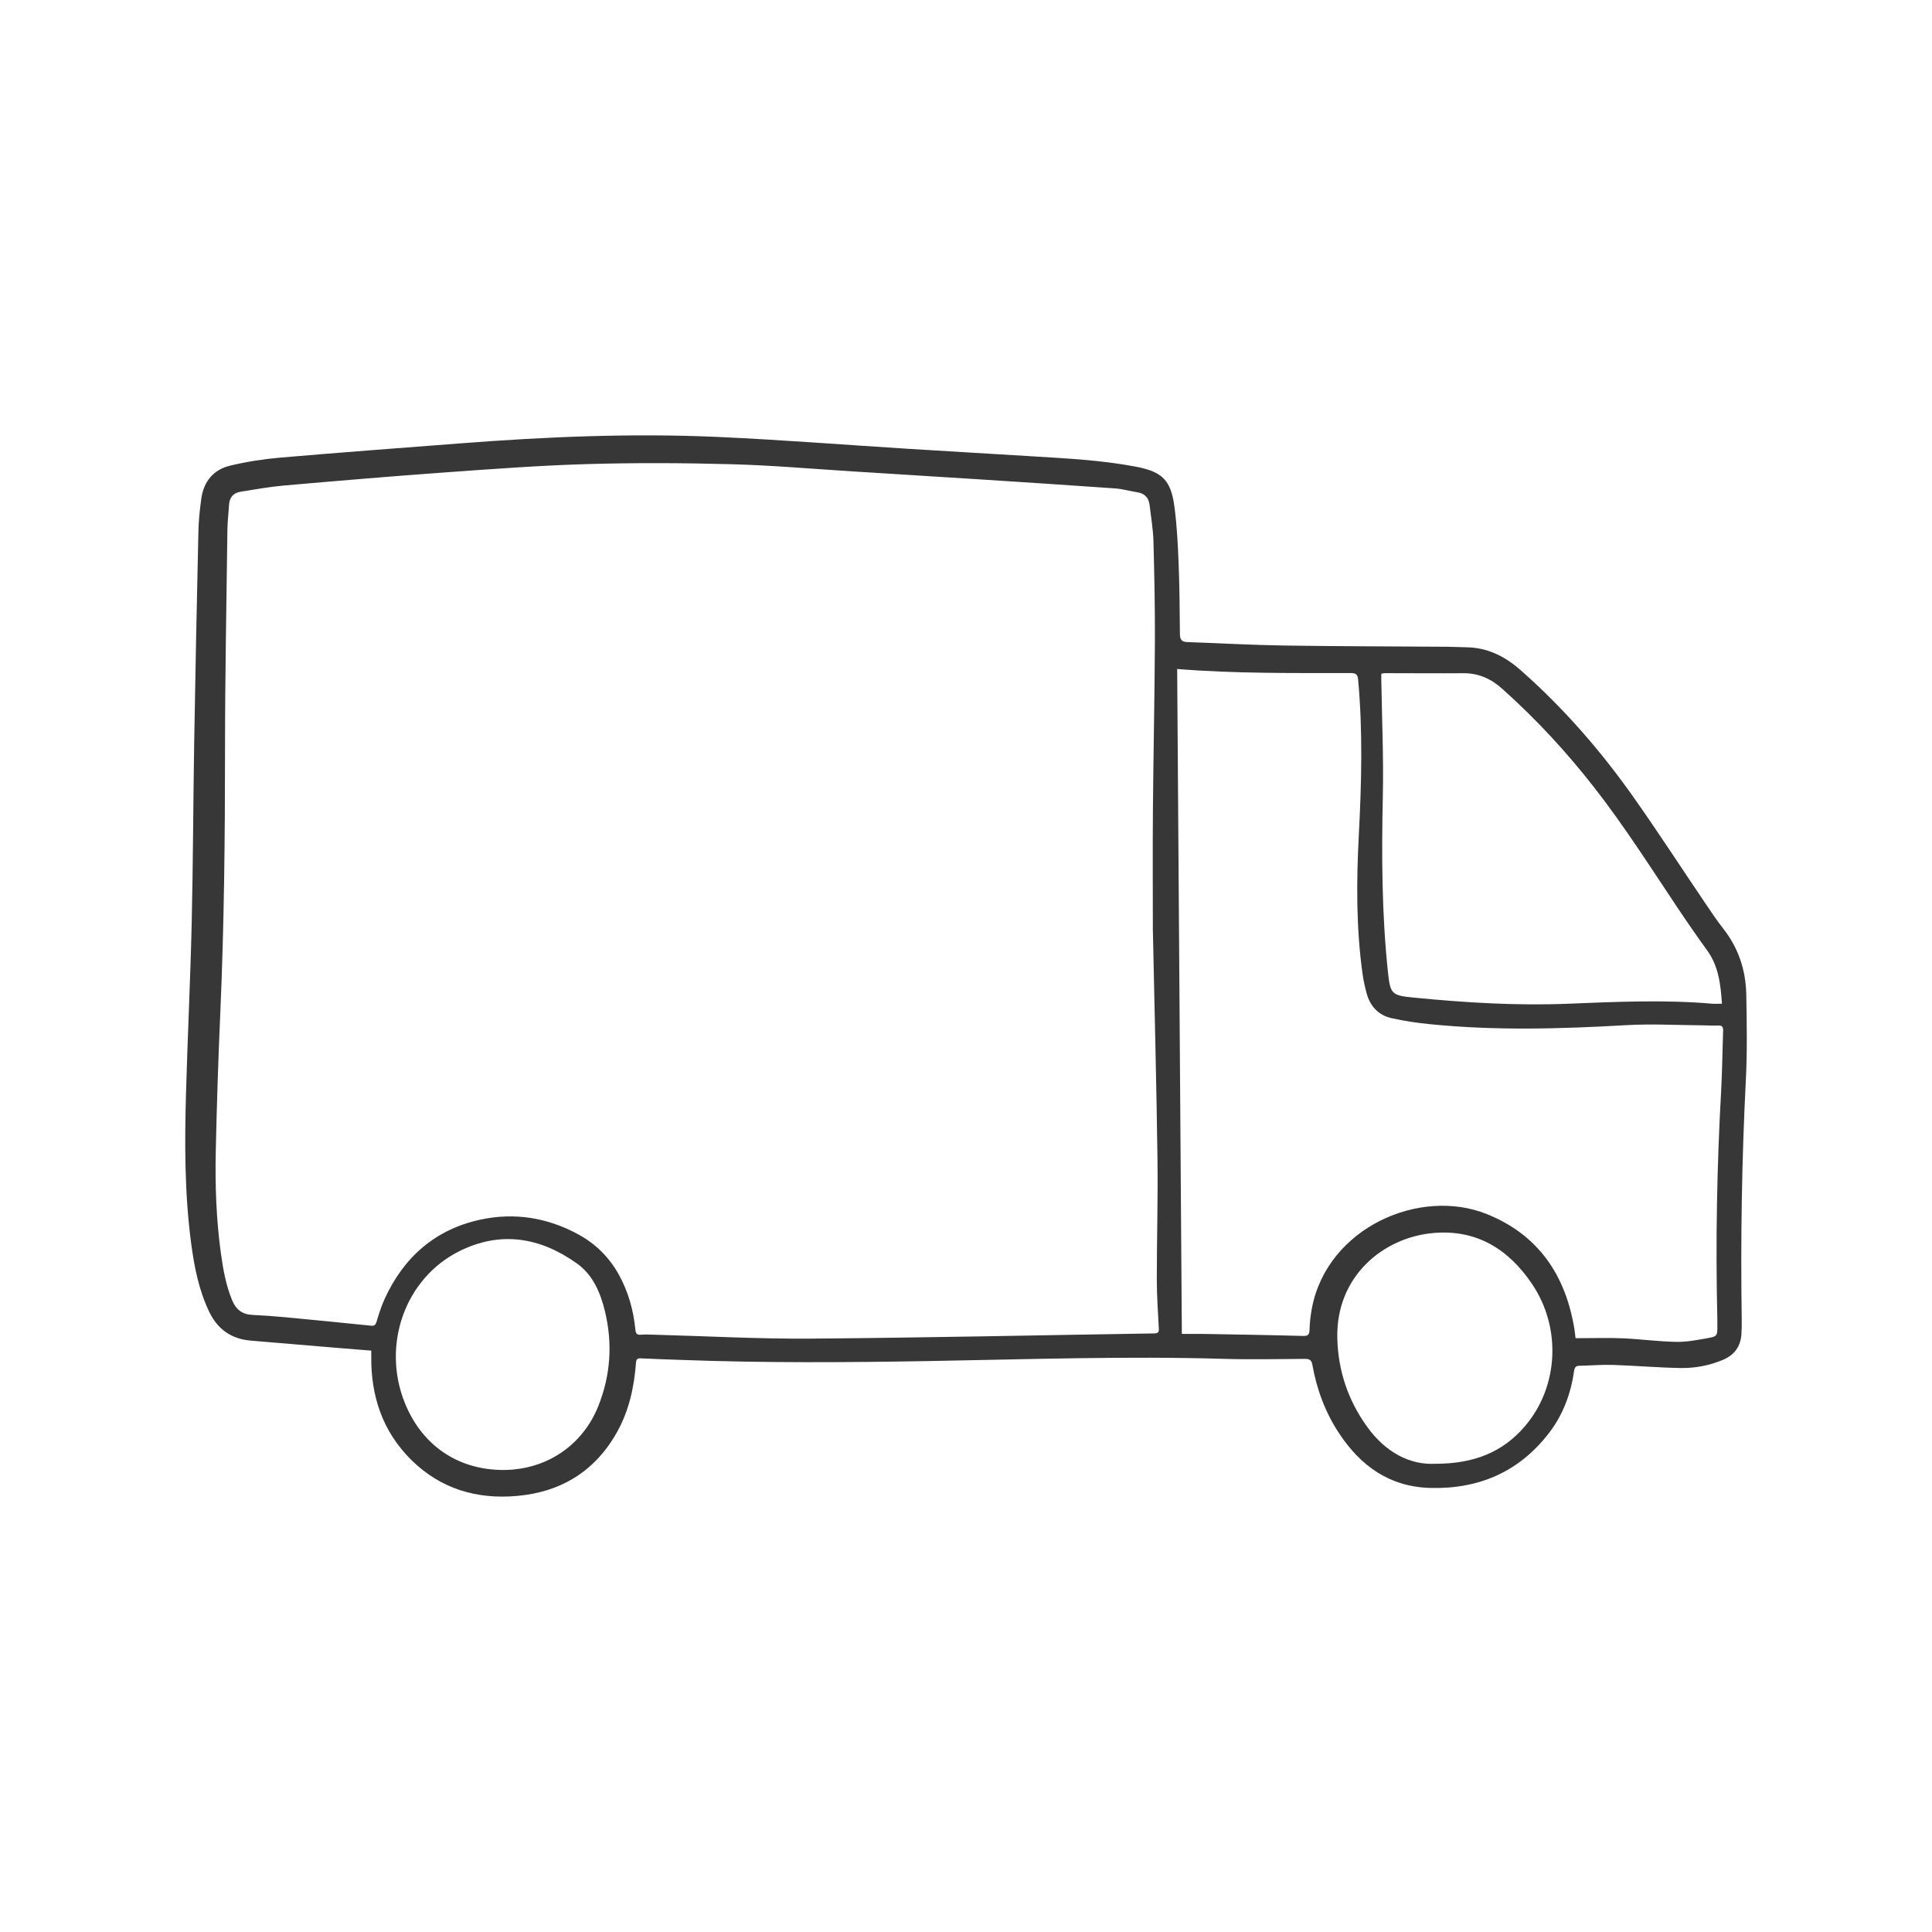 <?xml version="1.0" encoding="UTF-8"?><svg id="a" xmlns="http://www.w3.org/2000/svg" viewBox="0 0 2000 2000"><defs><style>.b{fill:#373737;stroke-width:0px;}</style></defs><path class="b" d="m384.33,1398.16c-12.62-1.02-24.9-1.98-37.17-3-29.19-2.44-58.37-4.93-87.56-7.36-20.31-1.69-34.55-11.89-43.24-30.24-10.57-22.31-15.27-46.16-18.47-70.36-6.87-51.79-6.81-103.86-5.33-155.93,1.67-58.74,4.53-117.45,5.89-176.2,1.44-61.93,1.53-123.89,2.56-185.82,1.22-73.23,2.73-146.45,4.38-219.67.25-11.08,1.49-22.19,2.97-33.19,2.41-17.91,12.59-30.28,30.03-34.41,16.91-4.01,34.28-6.77,51.6-8.25,61.88-5.32,123.83-9.91,185.76-14.7,88.75-6.86,177.63-10.7,266.6-6.74,65.91,2.93,131.72,8.18,197.59,12.3,42.8,2.68,85.61,5.13,128.41,7.77,35.93,2.21,71.91,3.98,107.38,10.72,27.16,5.15,36.28,13.74,39.96,40.96,2.62,19.36,3.6,38.99,4.38,58.54.99,24.68,1.16,49.4,1.38,74.11.05,5.6,2.1,7.8,7.63,7.99,33.15,1.13,66.29,3.06,99.45,3.56,56.82.87,113.66.87,170.49,1.28,6.17.04,12.34.48,18.52.53,21.98.19,40.11,9.21,56.34,23.47,44.92,39.5,83.82,84.38,118.15,133.17,24.87,35.35,48.43,71.63,72.66,107.43,6.23,9.21,12.38,18.51,19.23,27.24,15.79,20.1,23.35,43.15,23.82,68.28.56,29.62,1.04,59.31-.47,88.87-4.2,82.36-5.49,164.74-4.25,247.19.08,5.11,0,10.24-.32,15.34-.78,12.92-7.41,21.78-19.26,26.73-13.87,5.8-28.57,8.62-43.4,8.39-23.43-.36-46.83-2.44-70.26-3.2-11.59-.38-23.22.66-34.83.88-3.81.07-4.95,1.8-5.47,5.42-3.35,23.28-11.3,44.95-25.6,63.69-30.87,40.45-72.5,58.61-122.93,57.37-42.26-1.04-72.41-22.64-94.87-56.76-14.16-21.52-23-45.24-27.49-70.54-.87-4.9-2.81-6.33-7.53-6.31-28.05.16-56.13.8-84.16-.03-101.68-3.01-203.3.52-304.94,2.27-85.78,1.48-171.54,2.04-257.3-1.19-13.76-.52-27.52-.87-41.26-1.61-3.8-.2-4.77,1.06-5.04,4.62-1.9,25.05-7.12,49.3-19.47,71.45-22.66,40.66-57.91,62.33-103.79,66.38-41.6,3.68-78.95-7.34-109.15-37.11-29.82-29.4-42.09-66.1-41.63-107.49.02-1.91,0-3.81,0-5.85Zm809.1-434.72c0-40.25-.28-82.79.07-125.32.47-57.53,1.75-115.05,2.04-172.58.18-35.11-.54-70.24-1.5-105.34-.34-12.47-2.54-24.89-3.99-37.32-.88-7.57-4.95-12.1-12.72-13.29-7.67-1.18-15.23-3.43-22.92-3.98-47.33-3.36-94.69-6.42-142.04-9.48-42.96-2.77-85.94-5.43-128.91-8.1-42.09-2.62-84.15-6.34-126.28-7.47-49.72-1.34-99.54-1.58-149.26-.14-49,1.42-97.96,5.09-146.88,8.6-55.61,3.99-111.17,8.71-166.72,13.56-15.24,1.33-30.38,4.07-45.51,6.52-7.36,1.19-11.28,5.97-11.72,13.55-.5,8.63-1.58,17.24-1.69,25.87-.97,76.06-2.45,152.12-2.46,228.18-.01,90.55-.9,181.06-4.88,271.54-2.1,47.77-3.67,95.58-4.69,143.39-.76,35.48.46,70.95,5.35,106.19,2.28,16.44,5.23,32.74,11.59,48.24,3.89,9.47,10.45,14.61,20.85,15.12,11.45.56,22.9,1.35,34.32,2.43,29.51,2.78,59.01,5.71,88.5,8.74,3.55.36,4.8-.74,5.82-4.11,2.4-7.92,4.87-15.9,8.29-23.41,19.75-43.39,52.47-72.16,99.2-82.27,35.22-7.62,69.52-2.16,101.51,15.34,18.16,9.94,32.14,23.96,42.08,42.08,9.65,17.6,14.92,36.52,16.85,56.41.37,3.87,1.46,5.66,5.73,5.31,4.73-.4,9.52-.13,14.29,0,53.81,1.43,107.62,4.44,161.42,4.03,118.59-.9,237.17-3.55,355.76-5.38,3.8-.06,4.87-1.33,4.69-4.92-.83-16.74-2.09-33.48-2.1-50.23-.03-42,1.26-84.01.69-126-1.06-77.82-3.08-155.62-4.75-235.73Zm25.17-270.89c1.61,229.24,3.22,458.32,4.84,688.32,8.47,0,15.85-.11,23.22.02,34.05.61,68.11,1.13,102.15,2.08,5.57.15,6.69-1.51,6.83-6.69.21-7.54,1.09-15.15,2.54-22.57,16.14-82.76,111.49-124.85,181.01-96.89,53.4,21.47,81.58,63.34,90.65,119.15.5,3.08.77,6.19,1.15,9.29,2.17,0,3.73,0,5.29,0,14.79.02,29.6-.48,44.35.18,18.31.82,36.56,3.39,54.86,3.65,11.33.16,22.77-2.16,34.02-4.18,7.71-1.38,8.2-2.73,8.31-10.42.05-3.53.02-7.06-.06-10.59-1.86-78.19-.41-156.32,3.95-234.42,1.16-20.78,1.31-41.62,2.07-62.43.15-4.07-1.1-5.71-5.37-5.45-4.74.29-9.52-.11-14.29-.15-26.81-.18-53.7-1.74-80.41-.22-67.74,3.86-135.4,5.84-203.04-.97-13.64-1.37-27.34-3.28-40.67-6.4-13.14-3.08-21.63-12.31-25.22-25.42-1.86-6.79-3.36-13.73-4.33-20.69-6.61-47.75-6.3-95.72-3.79-143.71,2.79-53.44,4.16-106.85-.71-160.26-.47-5.14-1.8-7.03-7.44-7.03-59.78-.06-119.6.64-179.91-4.21Zm563.96,346.49c-1.34-19.82-3.43-38.76-15.32-55.2-10.54-14.58-20.8-29.38-30.79-44.35-27.83-41.67-54.73-83.96-85.55-123.57-28.91-37.16-60.71-71.54-95.81-102.92-11.56-10.33-24.46-16.21-40.19-16.09-27.17.2-54.35-.04-81.52-.06-1.15,0-2.31.42-3.47.64,0,2.08-.02,3.83,0,5.58.62,40.21,2.46,80.45,1.59,120.63-1.33,61.29-1.14,122.44,5.39,183.47,2.29,21.42,3.92,23.33,25.67,25.46,53.25,5.22,106.58,8.59,160.13,6.45,49.9-2,99.8-4.34,149.71-.07,3.11.27,6.27.03,10.16.03Zm-1262.8,482.67c44.81.46,83.21-24.79,99.73-66.42,12.58-31.72,14.8-64.46,6.79-97.69-4.69-19.44-12.42-37.81-29.11-49.71-37.91-27.01-78.88-34-121.68-12.65-56.09,27.98-80.46,96.71-56.61,156.57,17.49,43.89,54.34,69.42,100.89,69.9Zm966.36-6.41c40.45-.1,69.71-12.33,92.35-38.71,35.03-40.82,38.28-102.07,7.27-147.79-24.36-35.92-57.58-56.47-102.42-52.35-51.31,4.71-100.5,44.68-98.94,108.97.82,33.67,11.2,64.39,31.05,91.82,18.9,26.12,44.01,39.53,70.68,38.05Z"/></svg>